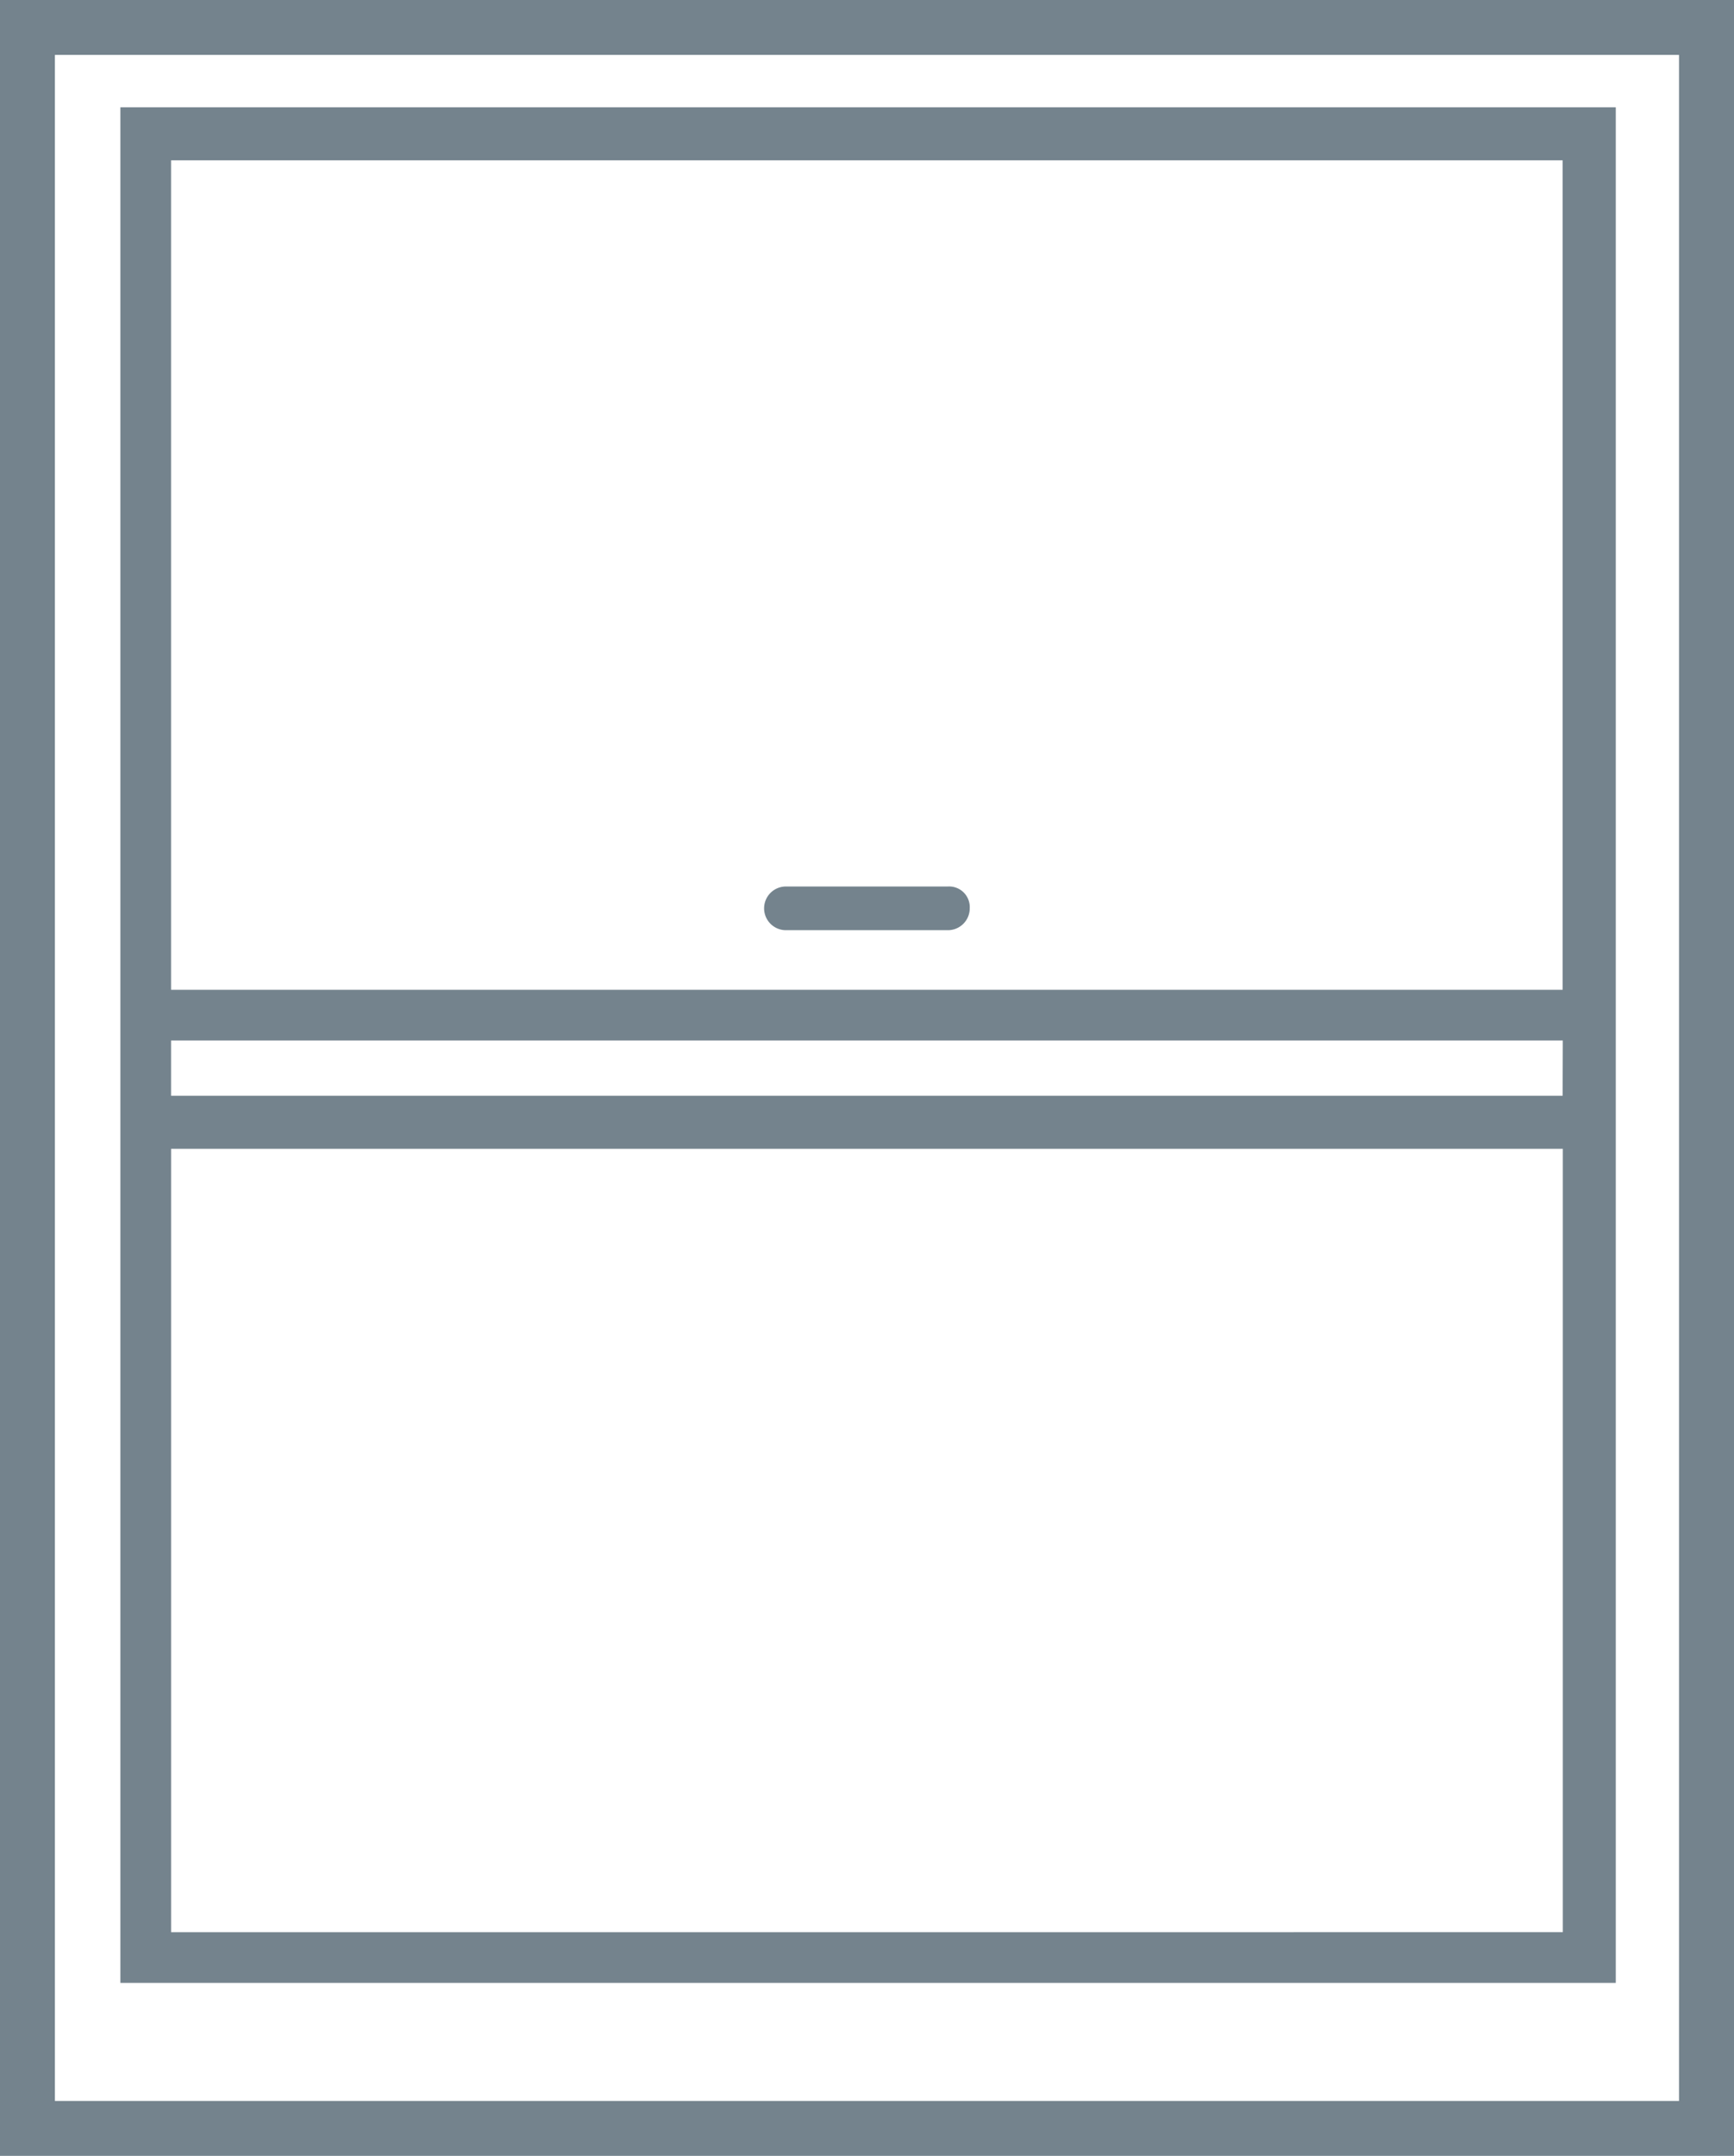 <svg xmlns="http://www.w3.org/2000/svg" width="63.514" height="78.93" viewBox="0 0 63.514 78.93">
  <g id="double_hung" transform="translate(0)">
    <path id="Path_105" data-name="Path 105" d="M87.1,52.9v78.93h63.514V52.9Zm61.5,76.919H89.111V54.911H148.6v74.908Z" transform="translate(-87.1 -52.9)" fill="#74838d"/>
    <path id="Path_106" data-name="Path 106" d="M121.1,93.2h5.932a.8.8,0,0,0,.8-.8.757.757,0,0,0-.8-.8H121.1a.8.8,0,0,0,0,1.6Z" transform="translate(-92.312 -59.144)" fill="#74838d"/>
    <path id="Path_107" data-name="Path 107" d="M147.285,57.8H92.6v68.669h54.775V57.8Zm-1.857,36.191H94.457V91.966h50.977Zm0-34.25V90.11H94.457V59.74Zm-50.97,64.872V95.931h50.977v28.681Z" transform="translate(-88.191 -53.872)" fill="#74838d"/>
  </g>
</svg>
